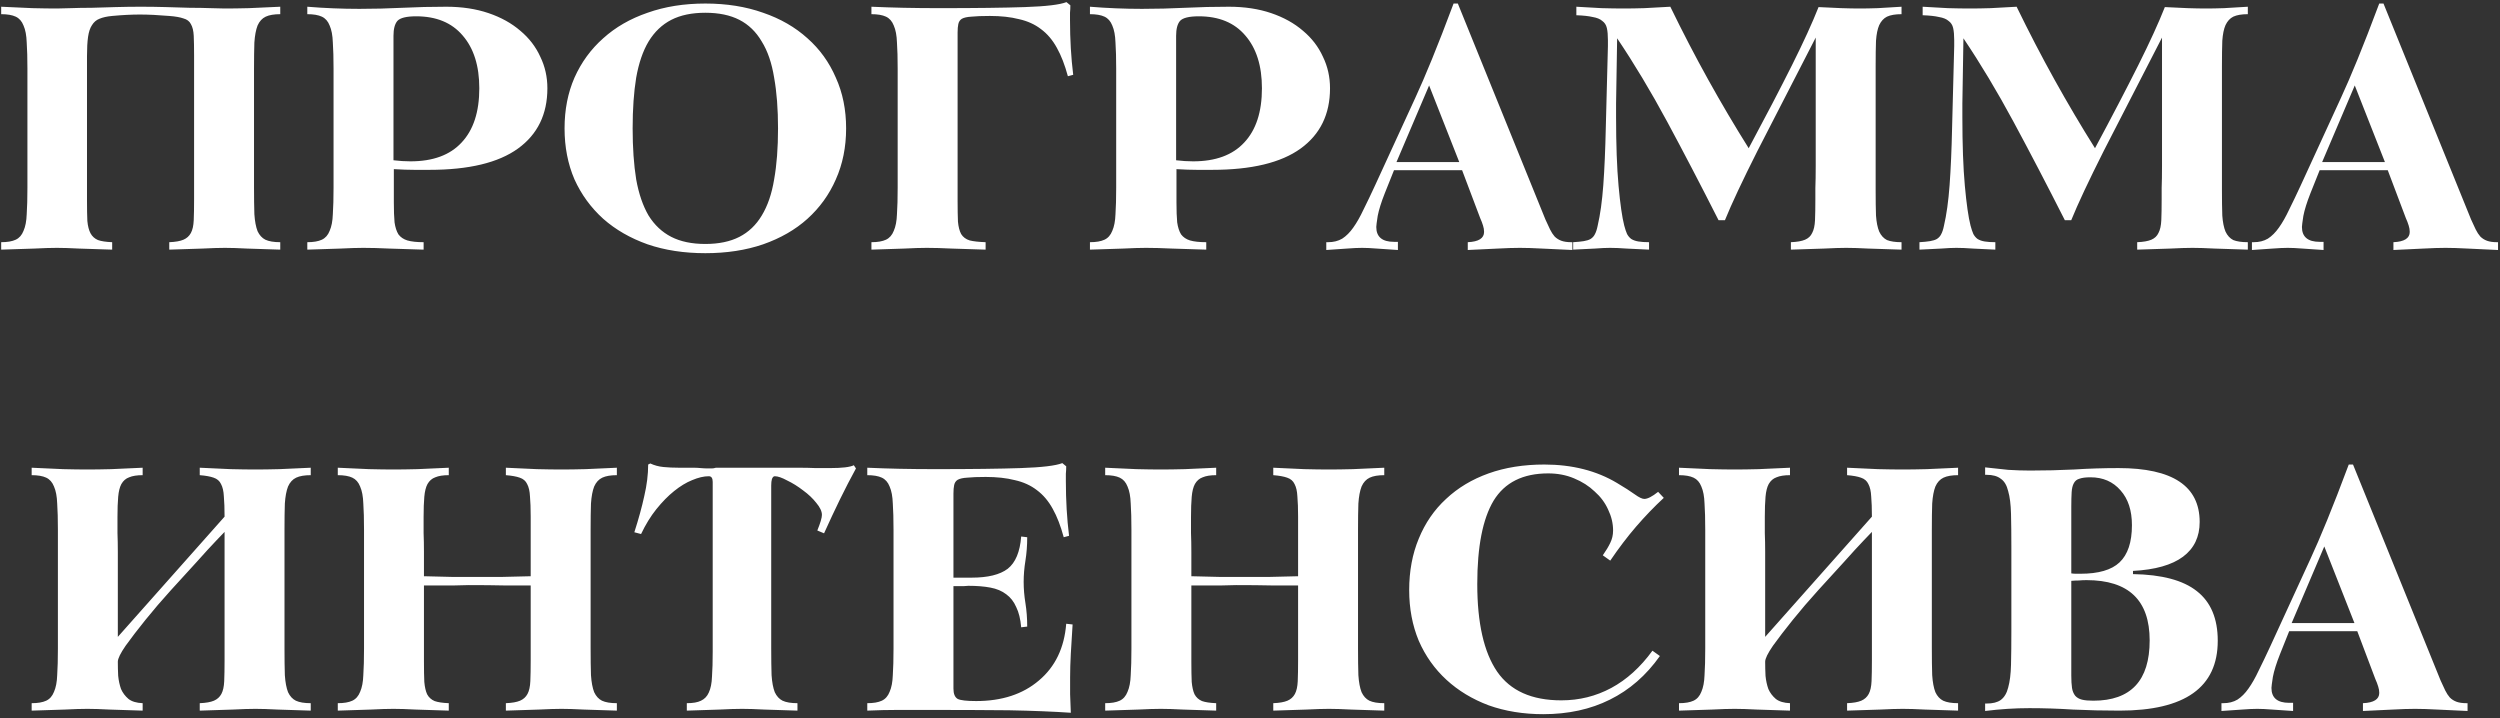 <?xml version="1.0" encoding="UTF-8"?> <svg xmlns="http://www.w3.org/2000/svg" width="282" height="81" viewBox="0 0 282 81" fill="none"><rect x="0" y="0" width="282" height="81" fill="#333333" stroke="none"/> <path d="M31.613 28.159C30.173 28.106 28.933 28.066 27.893 28.039C26.88 27.986 26.04 27.959 25.373 27.959C24.733 27.959 23.88 27.986 22.813 28.039C21.773 28.066 20.533 28.106 19.093 28.159V27.319C19.787 27.292 20.32 27.199 20.693 27.039C21.067 26.879 21.347 26.626 21.533 26.279C21.72 25.932 21.827 25.452 21.853 24.839C21.88 24.226 21.893 23.439 21.893 22.479V6.279C21.893 5.346 21.88 4.599 21.853 4.039C21.827 3.479 21.72 3.039 21.533 2.719C21.373 2.399 21.093 2.186 20.693 2.079C20.32 1.946 19.787 1.852 19.093 1.799C17.84 1.692 16.733 1.639 15.773 1.639C14.84 1.639 13.8 1.692 12.653 1.799C12.067 1.852 11.587 1.959 11.213 2.119C10.867 2.252 10.587 2.492 10.373 2.839C10.16 3.159 10.013 3.599 9.933 4.159C9.853 4.719 9.813 5.439 9.813 6.319V22.639C9.813 23.572 9.827 24.332 9.853 24.919C9.907 25.506 10.027 25.972 10.213 26.319C10.4 26.666 10.68 26.919 11.053 27.079C11.427 27.212 11.96 27.292 12.653 27.319V28.159C11.213 28.106 9.973 28.066 8.933 28.039C7.92 27.986 7.08 27.959 6.413 27.959C5.747 27.959 4.893 27.986 3.853 28.039C2.813 28.066 1.573 28.106 0.133 28.159V27.319C0.827 27.319 1.373 27.226 1.773 27.039C2.173 26.852 2.467 26.519 2.653 26.039C2.867 25.559 2.987 24.932 3.013 24.159C3.067 23.359 3.093 22.359 3.093 21.159V7.759C3.093 6.559 3.067 5.572 3.013 4.799C2.987 3.999 2.867 3.359 2.653 2.879C2.467 2.399 2.173 2.066 1.773 1.879C1.373 1.692 0.827 1.599 0.133 1.599V0.759C1.44 0.812 2.613 0.866 3.653 0.919C4.72 0.946 5.64 0.959 6.413 0.959C6.813 0.959 7.347 0.946 8.013 0.919C8.707 0.892 9.48 0.879 10.333 0.879C11.187 0.852 12.093 0.826 13.053 0.799C14.013 0.772 14.96 0.759 15.893 0.759C16.8 0.759 17.733 0.772 18.693 0.799C19.653 0.826 20.56 0.852 21.413 0.879C22.267 0.879 23.04 0.892 23.733 0.919C24.427 0.946 24.973 0.959 25.373 0.959C26.147 0.959 27.053 0.946 28.093 0.919C29.133 0.866 30.307 0.812 31.613 0.759V1.599C30.92 1.599 30.373 1.692 29.973 1.879C29.573 2.066 29.267 2.399 29.053 2.879C28.867 3.359 28.747 3.999 28.693 4.799C28.667 5.572 28.653 6.559 28.653 7.759V21.119C28.653 22.346 28.667 23.359 28.693 24.159C28.747 24.959 28.867 25.599 29.053 26.079C29.267 26.532 29.56 26.852 29.933 27.039C30.333 27.226 30.893 27.319 31.613 27.319V28.159ZM61.745 9.959C61.745 12.892 60.638 15.159 58.425 16.759C56.211 18.359 52.878 19.159 48.425 19.159C47.971 19.159 47.411 19.159 46.745 19.159C46.078 19.159 45.304 19.132 44.425 19.079V22.839C44.425 23.746 44.451 24.492 44.505 25.079C44.584 25.639 44.731 26.092 44.944 26.439C45.184 26.759 45.518 26.986 45.944 27.119C46.398 27.252 47.011 27.319 47.785 27.319V28.159C46.344 28.106 45.065 28.066 43.944 28.039C42.825 27.986 41.838 27.959 40.984 27.959C40.318 27.959 39.451 27.986 38.385 28.039C37.344 28.066 36.105 28.106 34.664 28.159V27.319C35.358 27.319 35.904 27.226 36.304 27.039C36.705 26.852 36.998 26.519 37.184 26.039C37.398 25.559 37.518 24.932 37.544 24.159C37.598 23.359 37.624 22.359 37.624 21.159V7.759C37.624 6.559 37.598 5.572 37.544 4.799C37.518 3.999 37.398 3.359 37.184 2.879C36.998 2.399 36.705 2.066 36.304 1.879C35.904 1.692 35.358 1.599 34.664 1.599V0.759C36.611 0.919 38.571 0.999 40.544 0.999C42.145 0.999 43.758 0.959 45.385 0.879C47.011 0.799 48.664 0.759 50.344 0.759C52.105 0.759 53.691 0.999 55.105 1.479C56.518 1.959 57.718 2.626 58.705 3.479C59.691 4.306 60.438 5.279 60.944 6.399C61.478 7.492 61.745 8.679 61.745 9.959ZM54.065 9.959C54.065 7.426 53.438 5.439 52.184 3.999C50.958 2.559 49.211 1.839 46.944 1.839C45.851 1.839 45.145 2.012 44.825 2.359C44.531 2.706 44.385 3.266 44.385 4.039V18.079C45.051 18.159 45.691 18.199 46.304 18.199C48.838 18.199 50.758 17.492 52.065 16.079C53.398 14.666 54.065 12.626 54.065 9.959ZM95.442 14.479C95.442 16.586 95.056 18.506 94.282 20.239C93.536 21.946 92.469 23.426 91.082 24.679C89.722 25.906 88.056 26.866 86.082 27.559C84.136 28.226 81.962 28.559 79.562 28.559C77.162 28.559 74.989 28.226 73.042 27.559C71.096 26.866 69.429 25.906 68.042 24.679C66.656 23.426 65.576 21.946 64.802 20.239C64.056 18.506 63.682 16.586 63.682 14.479C63.682 12.372 64.056 10.466 64.802 8.759C65.576 7.026 66.656 5.546 68.042 4.319C69.429 3.066 71.096 2.106 73.042 1.439C74.989 0.746 77.162 0.399 79.562 0.399C81.962 0.399 84.136 0.746 86.082 1.439C88.029 2.106 89.696 3.066 91.082 4.319C92.469 5.546 93.536 7.026 94.282 8.759C95.056 10.466 95.442 12.372 95.442 14.479ZM87.762 14.479C87.762 12.292 87.616 10.386 87.322 8.759C87.056 7.106 86.589 5.746 85.922 4.679C85.282 3.586 84.442 2.772 83.402 2.239C82.362 1.706 81.082 1.439 79.562 1.439C78.042 1.439 76.762 1.706 75.722 2.239C74.682 2.772 73.829 3.586 73.162 4.679C72.522 5.746 72.056 7.106 71.762 8.759C71.496 10.386 71.362 12.292 71.362 14.479C71.362 16.666 71.496 18.586 71.762 20.239C72.056 21.866 72.522 23.226 73.162 24.319C73.829 25.386 74.682 26.186 75.722 26.719C76.762 27.252 78.042 27.519 79.562 27.519C81.082 27.519 82.362 27.252 83.402 26.719C84.442 26.186 85.282 25.386 85.922 24.319C86.589 23.226 87.056 21.866 87.322 20.239C87.616 18.612 87.762 16.692 87.762 14.479ZM121.057 8.439L120.457 8.599C120.111 7.319 119.697 6.252 119.217 5.399C118.737 4.519 118.137 3.812 117.417 3.279C116.724 2.746 115.897 2.372 114.937 2.159C114.004 1.919 112.911 1.799 111.657 1.799C110.777 1.799 110.084 1.826 109.577 1.879C109.097 1.906 108.737 1.986 108.497 2.119C108.284 2.252 108.151 2.452 108.097 2.719C108.044 2.959 108.017 3.279 108.017 3.679V22.639C108.017 23.599 108.031 24.386 108.057 24.999C108.111 25.586 108.231 26.052 108.417 26.399C108.631 26.746 108.951 26.986 109.377 27.119C109.804 27.226 110.404 27.292 111.177 27.319V28.159C109.764 28.106 108.497 28.066 107.377 28.039C106.284 27.986 105.337 27.959 104.537 27.959C103.871 27.959 103.017 27.986 101.977 28.039C100.964 28.066 99.737 28.106 98.297 28.159V27.319C98.991 27.319 99.537 27.226 99.937 27.039C100.337 26.852 100.631 26.519 100.817 26.039C101.031 25.559 101.151 24.932 101.177 24.159C101.231 23.359 101.257 22.359 101.257 21.159V7.759C101.257 6.559 101.231 5.572 101.177 4.799C101.151 3.999 101.031 3.359 100.817 2.879C100.631 2.399 100.337 2.066 99.937 1.879C99.537 1.692 98.991 1.599 98.297 1.599V0.759C99.471 0.812 100.684 0.852 101.937 0.879C103.217 0.906 104.564 0.919 105.977 0.919C110.057 0.919 113.271 0.879 115.617 0.799C117.991 0.719 119.551 0.532 120.297 0.239L120.737 0.599C120.737 0.892 120.724 1.172 120.697 1.439C120.697 1.706 120.697 1.986 120.697 2.279C120.697 4.439 120.817 6.492 121.057 8.439ZM150.026 9.959C150.026 12.892 148.919 15.159 146.706 16.759C144.492 18.359 141.159 19.159 136.706 19.159C136.252 19.159 135.692 19.159 135.026 19.159C134.359 19.159 133.586 19.132 132.706 19.079V22.839C132.706 23.746 132.732 24.492 132.786 25.079C132.866 25.639 133.012 26.092 133.226 26.439C133.466 26.759 133.799 26.986 134.226 27.119C134.679 27.252 135.292 27.319 136.066 27.319V28.159C134.626 28.106 133.346 28.066 132.226 28.039C131.106 27.986 130.119 27.959 129.266 27.959C128.599 27.959 127.732 27.986 126.666 28.039C125.626 28.066 124.386 28.106 122.946 28.159V27.319C123.639 27.319 124.186 27.226 124.586 27.039C124.986 26.852 125.279 26.519 125.466 26.039C125.679 25.559 125.799 24.932 125.826 24.159C125.879 23.359 125.906 22.359 125.906 21.159V7.759C125.906 6.559 125.879 5.572 125.826 4.799C125.799 3.999 125.679 3.359 125.466 2.879C125.279 2.399 124.986 2.066 124.586 1.879C124.186 1.692 123.639 1.599 122.946 1.599V0.759C124.892 0.919 126.852 0.999 128.826 0.999C130.426 0.999 132.039 0.959 133.666 0.879C135.292 0.799 136.946 0.759 138.626 0.759C140.386 0.759 141.972 0.999 143.386 1.479C144.799 1.959 145.999 2.626 146.986 3.479C147.972 4.306 148.719 5.279 149.226 6.399C149.759 7.492 150.026 8.679 150.026 9.959ZM142.346 9.959C142.346 7.426 141.719 5.439 140.466 3.999C139.239 2.559 137.492 1.839 135.226 1.839C134.132 1.839 133.426 2.012 133.106 2.359C132.812 2.706 132.666 3.266 132.666 4.039V18.079C133.332 18.159 133.972 18.199 134.586 18.199C137.119 18.199 139.039 17.492 140.346 16.079C141.679 14.666 142.346 12.626 142.346 9.959ZM177.364 28.199C176.084 28.146 174.95 28.092 173.964 28.039C172.977 27.986 172.137 27.959 171.444 27.959C170.75 27.959 169.91 27.986 168.924 28.039C167.964 28.092 166.844 28.146 165.564 28.199V27.319C166.79 27.266 167.404 26.879 167.404 26.159C167.404 25.919 167.364 25.679 167.284 25.439C167.204 25.172 167.097 24.892 166.964 24.599L164.924 19.199H157.244L156.204 21.799C155.804 22.812 155.537 23.666 155.404 24.359C155.297 25.052 155.244 25.466 155.244 25.599C155.244 26.719 155.91 27.279 157.244 27.279H157.684V28.199C156.804 28.146 156.017 28.092 155.324 28.039C154.657 27.986 154.097 27.959 153.644 27.959C153.19 27.959 152.617 27.986 151.924 28.039C151.257 28.092 150.484 28.146 149.604 28.199V27.319H149.804C150.417 27.319 150.95 27.186 151.404 26.919C151.857 26.626 152.27 26.212 152.644 25.679C153.044 25.119 153.43 24.439 153.804 23.639C154.204 22.839 154.644 21.919 155.124 20.879L159.644 11.039C160.177 9.892 160.804 8.439 161.524 6.679C162.244 4.919 163.057 2.826 163.964 0.399H164.444L174.324 24.759C174.51 25.186 174.684 25.559 174.844 25.879C175.004 26.199 175.177 26.466 175.364 26.679C175.577 26.892 175.83 27.052 176.124 27.159C176.417 27.266 176.79 27.319 177.244 27.319H177.364V28.199ZM164.604 18.279L161.204 9.639L157.524 18.279H164.604ZM214.493 28.159C213.053 28.106 211.813 28.066 210.773 28.039C209.759 27.986 208.919 27.959 208.253 27.959C207.613 27.959 206.773 27.986 205.733 28.039C204.693 28.066 203.453 28.106 202.013 28.159V27.319C202.706 27.292 203.239 27.199 203.613 27.039C203.986 26.879 204.253 26.626 204.413 26.279C204.599 25.932 204.706 25.452 204.733 24.839C204.759 24.226 204.773 23.439 204.773 22.479C204.773 22.266 204.773 21.839 204.773 21.199C204.799 20.559 204.813 19.706 204.813 18.639V4.239C202.173 9.359 199.986 13.612 198.253 16.999C196.546 20.386 195.319 22.999 194.573 24.839H193.853C191.826 20.839 189.893 17.132 188.053 13.719C186.213 10.306 184.333 7.172 182.413 4.319L182.293 11.679V13.199C182.293 16.319 182.386 18.906 182.573 20.959C182.759 23.012 182.973 24.506 183.213 25.439C183.319 25.839 183.426 26.159 183.533 26.399C183.666 26.639 183.826 26.826 184.013 26.959C184.226 27.092 184.493 27.186 184.813 27.239C185.133 27.292 185.533 27.319 186.013 27.319V28.159C185.079 28.106 184.239 28.066 183.493 28.039C182.773 27.986 182.146 27.959 181.613 27.959C181.159 27.959 180.586 27.986 179.893 28.039C179.199 28.066 178.386 28.106 177.453 28.159V27.319C177.933 27.292 178.333 27.252 178.653 27.199C178.973 27.146 179.226 27.066 179.413 26.959C179.626 26.826 179.786 26.652 179.893 26.439C180.026 26.199 180.133 25.879 180.213 25.479C180.506 24.226 180.719 22.692 180.853 20.879C180.986 19.039 181.079 16.892 181.133 14.439L181.373 5.199V4.519C181.373 3.959 181.333 3.506 181.253 3.159C181.173 2.812 180.999 2.546 180.733 2.359C180.493 2.146 180.133 1.999 179.653 1.919C179.199 1.812 178.586 1.746 177.813 1.719V0.759C178.826 0.812 179.773 0.866 180.653 0.919C181.559 0.946 182.399 0.959 183.173 0.959C183.866 0.959 184.639 0.946 185.493 0.919C186.373 0.866 187.346 0.812 188.413 0.759C189.799 3.612 191.226 6.359 192.693 8.999C194.159 11.639 195.679 14.212 197.253 16.719C199.199 13.092 200.826 9.972 202.133 7.359C203.439 4.746 204.439 2.559 205.133 0.799C206.066 0.852 206.919 0.892 207.693 0.919C208.466 0.946 209.173 0.959 209.813 0.959C210.373 0.959 211.039 0.946 211.813 0.919C212.586 0.866 213.479 0.812 214.493 0.759V1.599C213.799 1.599 213.253 1.692 212.853 1.879C212.479 2.066 212.186 2.386 211.973 2.839C211.786 3.266 211.666 3.852 211.613 4.599C211.586 5.346 211.573 6.292 211.573 7.439V21.439C211.573 22.612 211.586 23.572 211.613 24.319C211.666 25.066 211.786 25.666 211.973 26.119C212.186 26.572 212.479 26.892 212.853 27.079C213.253 27.239 213.799 27.319 214.493 27.319V28.159ZM253.555 28.159C252.115 28.106 250.875 28.066 249.835 28.039C248.822 27.986 247.982 27.959 247.315 27.959C246.675 27.959 245.835 27.986 244.795 28.039C243.755 28.066 242.515 28.106 241.075 28.159V27.319C241.768 27.292 242.302 27.199 242.675 27.039C243.048 26.879 243.315 26.626 243.475 26.279C243.662 25.932 243.768 25.452 243.795 24.839C243.822 24.226 243.835 23.439 243.835 22.479C243.835 22.266 243.835 21.839 243.835 21.199C243.862 20.559 243.875 19.706 243.875 18.639V4.239C241.235 9.359 239.048 13.612 237.315 16.999C235.608 20.386 234.382 22.999 233.635 24.839H232.915C230.888 20.839 228.955 17.132 227.115 13.719C225.275 10.306 223.395 7.172 221.475 4.319L221.355 11.679V13.199C221.355 16.319 221.448 18.906 221.635 20.959C221.822 23.012 222.035 24.506 222.275 25.439C222.382 25.839 222.488 26.159 222.595 26.399C222.728 26.639 222.888 26.826 223.075 26.959C223.288 27.092 223.555 27.186 223.875 27.239C224.195 27.292 224.595 27.319 225.075 27.319V28.159C224.142 28.106 223.302 28.066 222.555 28.039C221.835 27.986 221.208 27.959 220.675 27.959C220.222 27.959 219.648 27.986 218.955 28.039C218.262 28.066 217.448 28.106 216.515 28.159V27.319C216.995 27.292 217.395 27.252 217.715 27.199C218.035 27.146 218.288 27.066 218.475 26.959C218.688 26.826 218.848 26.652 218.955 26.439C219.088 26.199 219.195 25.879 219.275 25.479C219.568 24.226 219.782 22.692 219.915 20.879C220.048 19.039 220.142 16.892 220.195 14.439L220.435 5.199V4.519C220.435 3.959 220.395 3.506 220.315 3.159C220.235 2.812 220.062 2.546 219.795 2.359C219.555 2.146 219.195 1.999 218.715 1.919C218.262 1.812 217.648 1.746 216.875 1.719V0.759C217.888 0.812 218.835 0.866 219.715 0.919C220.622 0.946 221.462 0.959 222.235 0.959C222.928 0.959 223.702 0.946 224.555 0.919C225.435 0.866 226.408 0.812 227.475 0.759C228.862 3.612 230.288 6.359 231.755 8.999C233.222 11.639 234.742 14.212 236.315 16.719C238.262 13.092 239.888 9.972 241.195 7.359C242.502 4.746 243.502 2.559 244.195 0.799C245.128 0.852 245.982 0.892 246.755 0.919C247.528 0.946 248.235 0.959 248.875 0.959C249.435 0.959 250.102 0.946 250.875 0.919C251.648 0.866 252.542 0.812 253.555 0.759V1.599C252.862 1.599 252.315 1.692 251.915 1.879C251.542 2.066 251.248 2.386 251.035 2.839C250.848 3.266 250.728 3.852 250.675 4.599C250.648 5.346 250.635 6.292 250.635 7.439V21.439C250.635 22.612 250.648 23.572 250.675 24.319C250.728 25.066 250.848 25.666 251.035 26.119C251.248 26.572 251.542 26.892 251.915 27.079C252.315 27.239 252.862 27.319 253.555 27.319V28.159ZM281.778 28.199C280.498 28.146 279.364 28.092 278.378 28.039C277.391 27.986 276.551 27.959 275.858 27.959C275.164 27.959 274.324 27.986 273.338 28.039C272.378 28.092 271.258 28.146 269.978 28.199V27.319C271.204 27.266 271.818 26.879 271.818 26.159C271.818 25.919 271.778 25.679 271.698 25.439C271.618 25.172 271.511 24.892 271.378 24.599L269.338 19.199H261.658L260.618 21.799C260.218 22.812 259.951 23.666 259.818 24.359C259.711 25.052 259.658 25.466 259.658 25.599C259.658 26.719 260.324 27.279 261.658 27.279H262.098V28.199C261.218 28.146 260.431 28.092 259.738 28.039C259.071 27.986 258.511 27.959 258.058 27.959C257.604 27.959 257.031 27.986 256.338 28.039C255.671 28.092 254.898 28.146 254.018 28.199V27.319H254.218C254.831 27.319 255.364 27.186 255.818 26.919C256.271 26.626 256.684 26.212 257.058 25.679C257.458 25.119 257.844 24.439 258.218 23.639C258.618 22.839 259.058 21.919 259.538 20.879L264.058 11.039C264.591 9.892 265.218 8.439 265.938 6.679C266.658 4.919 267.471 2.826 268.378 0.399H268.858L278.738 24.759C278.924 25.186 279.098 25.559 279.258 25.879C279.418 26.199 279.591 26.466 279.778 26.679C279.991 26.892 280.244 27.052 280.538 27.159C280.831 27.266 281.204 27.319 281.658 27.319H281.778V28.199ZM269.018 18.279L265.618 9.639L261.938 18.279H269.018ZM35.051 80.159C33.611 80.106 32.371 80.066 31.331 80.039C30.317 79.986 29.477 79.959 28.811 79.959C28.171 79.959 27.317 79.986 26.251 80.039C25.211 80.066 23.971 80.106 22.531 80.159V79.319C23.224 79.292 23.757 79.199 24.131 79.039C24.504 78.879 24.784 78.626 24.971 78.279C25.157 77.932 25.264 77.452 25.291 76.839C25.317 76.226 25.331 75.439 25.331 74.479V59.999C25.331 59.999 25.024 60.319 24.411 60.959C23.824 61.572 23.091 62.372 22.211 63.359C21.331 64.319 20.357 65.386 19.291 66.559C18.251 67.706 17.291 68.826 16.411 69.919C15.531 71.012 14.784 71.986 14.171 72.839C13.584 73.692 13.291 74.292 13.291 74.639C13.291 75.172 13.304 75.706 13.331 76.239C13.384 76.772 13.491 77.266 13.651 77.719C13.837 78.146 14.117 78.519 14.491 78.839C14.864 79.132 15.397 79.292 16.091 79.319V80.159C14.651 80.106 13.411 80.066 12.371 80.039C11.357 79.986 10.517 79.959 9.851 79.959C9.184 79.959 8.331 79.986 7.291 80.039C6.251 80.066 5.011 80.106 3.571 80.159V79.319C4.264 79.319 4.811 79.226 5.211 79.039C5.611 78.852 5.904 78.519 6.091 78.039C6.304 77.559 6.424 76.932 6.451 76.159C6.504 75.359 6.531 74.359 6.531 73.159V59.759C6.531 58.559 6.504 57.572 6.451 56.799C6.424 55.999 6.304 55.359 6.091 54.879C5.904 54.399 5.611 54.066 5.211 53.879C4.811 53.692 4.264 53.599 3.571 53.599V52.759C4.877 52.812 6.051 52.866 7.091 52.919C8.157 52.946 9.077 52.959 9.851 52.959C10.624 52.959 11.531 52.946 12.571 52.919C13.611 52.866 14.784 52.812 16.091 52.759V53.599C15.451 53.599 14.944 53.679 14.571 53.839C14.197 53.972 13.904 54.226 13.691 54.599C13.504 54.946 13.384 55.426 13.331 56.039C13.277 56.652 13.251 57.412 13.251 58.319C13.251 58.852 13.251 59.452 13.251 60.119C13.277 60.786 13.291 61.506 13.291 62.279V71.839L25.331 58.279C25.331 57.346 25.304 56.586 25.251 55.999C25.224 55.412 25.117 54.946 24.931 54.599C24.771 54.252 24.491 54.012 24.091 53.879C23.717 53.746 23.197 53.652 22.531 53.599V52.759C23.811 52.812 24.971 52.866 26.011 52.919C27.077 52.946 28.011 52.959 28.811 52.959C29.584 52.959 30.491 52.946 31.531 52.919C32.571 52.866 33.744 52.812 35.051 52.759V53.599C34.357 53.599 33.811 53.692 33.411 53.879C33.011 54.066 32.704 54.399 32.491 54.879C32.304 55.359 32.184 55.999 32.131 56.799C32.104 57.572 32.091 58.559 32.091 59.759V73.119C32.091 74.346 32.104 75.359 32.131 76.159C32.184 76.959 32.304 77.599 32.491 78.079C32.704 78.532 32.998 78.852 33.371 79.039C33.771 79.226 34.331 79.319 35.051 79.319V80.159ZM69.582 80.159C68.142 80.106 66.902 80.066 65.862 80.039C64.849 79.986 64.009 79.959 63.342 79.959C62.702 79.959 61.849 79.986 60.782 80.039C59.742 80.066 58.502 80.106 57.062 80.159V79.319C57.755 79.292 58.289 79.199 58.662 79.039C59.035 78.879 59.315 78.626 59.502 78.279C59.689 77.932 59.795 77.452 59.822 76.839C59.849 76.226 59.862 75.439 59.862 74.479V66.039C59.062 66.039 58.075 66.039 56.902 66.039C55.755 66.012 54.409 65.999 52.862 65.999C52.595 65.999 52.049 66.012 51.222 66.039C50.395 66.039 49.262 66.039 47.822 66.039V74.639C47.822 75.572 47.835 76.332 47.862 76.919C47.915 77.506 48.022 77.972 48.182 78.319C48.369 78.666 48.649 78.919 49.022 79.079C49.395 79.212 49.929 79.292 50.622 79.319V80.159C49.182 80.106 47.942 80.066 46.902 80.039C45.889 79.986 45.049 79.959 44.382 79.959C43.715 79.959 42.862 79.986 41.822 80.039C40.782 80.066 39.542 80.106 38.102 80.159V79.319C38.795 79.319 39.342 79.226 39.742 79.039C40.142 78.852 40.435 78.519 40.622 78.039C40.835 77.559 40.955 76.932 40.982 76.159C41.035 75.359 41.062 74.359 41.062 73.159V59.759C41.062 58.559 41.035 57.572 40.982 56.799C40.955 55.999 40.835 55.359 40.622 54.879C40.435 54.399 40.142 54.066 39.742 53.879C39.342 53.692 38.795 53.599 38.102 53.599V52.759C39.409 52.812 40.582 52.866 41.622 52.919C42.689 52.946 43.609 52.959 44.382 52.959C45.155 52.959 46.062 52.946 47.102 52.919C48.142 52.866 49.315 52.812 50.622 52.759V53.599C49.982 53.599 49.475 53.679 49.102 53.839C48.729 53.972 48.435 54.226 48.222 54.599C48.035 54.946 47.915 55.426 47.862 56.039C47.809 56.652 47.782 57.412 47.782 58.319C47.782 58.852 47.782 59.452 47.782 60.119C47.809 60.786 47.822 61.506 47.822 62.279V64.999C49.022 65.026 50.115 65.052 51.102 65.079C52.115 65.079 53.035 65.079 53.862 65.079C54.662 65.079 55.555 65.079 56.542 65.079C57.555 65.052 58.662 65.026 59.862 64.999V58.279C59.862 57.346 59.835 56.586 59.782 55.999C59.755 55.412 59.649 54.946 59.462 54.599C59.302 54.252 59.022 54.012 58.622 53.879C58.249 53.746 57.729 53.652 57.062 53.599V52.759C58.342 52.812 59.502 52.866 60.542 52.919C61.609 52.946 62.542 52.959 63.342 52.959C64.115 52.959 65.022 52.946 66.062 52.919C67.102 52.866 68.275 52.812 69.582 52.759V53.599C68.889 53.599 68.342 53.692 67.942 53.879C67.542 54.066 67.235 54.399 67.022 54.879C66.835 55.359 66.715 55.999 66.662 56.799C66.635 57.572 66.622 58.559 66.622 59.759V73.119C66.622 74.346 66.635 75.359 66.662 76.159C66.715 76.959 66.835 77.599 67.022 78.079C67.235 78.532 67.529 78.852 67.902 79.039C68.302 79.226 68.862 79.319 69.582 79.319V80.159ZM96.553 52.839C95.94 53.959 95.34 55.119 94.753 56.319C94.167 57.519 93.567 58.799 92.953 60.159L92.193 59.839C92.54 58.986 92.713 58.399 92.713 58.079C92.713 57.679 92.5 57.226 92.073 56.719C91.673 56.212 91.18 55.746 90.593 55.319C90.007 54.866 89.407 54.492 88.793 54.199C88.207 53.879 87.74 53.719 87.393 53.719C87.26 53.719 87.153 53.826 87.073 54.039C87.02 54.226 86.993 54.466 86.993 54.759V73.119C86.993 74.346 87.007 75.359 87.033 76.159C87.087 76.959 87.207 77.599 87.393 78.079C87.607 78.532 87.9 78.852 88.273 79.039C88.673 79.226 89.233 79.319 89.953 79.319V80.159C88.513 80.106 87.273 80.066 86.233 80.039C85.22 79.986 84.38 79.959 83.713 79.959C83.047 79.959 82.193 79.986 81.153 80.039C80.14 80.066 78.913 80.106 77.473 80.159V79.319C78.167 79.319 78.7 79.226 79.073 79.039C79.473 78.852 79.767 78.546 79.953 78.119C80.167 77.666 80.287 77.066 80.313 76.319C80.367 75.572 80.393 74.626 80.393 73.479V54.359C80.393 53.932 80.247 53.719 79.953 53.719C79.393 53.719 78.767 53.866 78.073 54.159C77.407 54.426 76.727 54.839 76.033 55.399C75.367 55.932 74.7 56.612 74.033 57.439C73.393 58.239 72.82 59.172 72.313 60.239L71.553 60.039C72.033 58.546 72.407 57.186 72.673 55.959C72.967 54.706 73.113 53.519 73.113 52.399L73.353 52.279C73.807 52.492 74.3 52.626 74.833 52.679C75.367 52.732 75.953 52.759 76.593 52.759H78.233C78.5 52.759 78.767 52.772 79.033 52.799C79.3 52.826 79.58 52.839 79.873 52.839C80.007 52.839 80.14 52.839 80.273 52.839C80.433 52.839 80.593 52.812 80.753 52.759H90.033C90.753 52.759 91.407 52.772 91.993 52.799C92.607 52.799 93.153 52.799 93.633 52.799C94.993 52.799 95.887 52.692 96.313 52.479L96.553 52.839ZM120.989 70.439C120.909 71.639 120.842 72.732 120.789 73.719C120.735 74.706 120.709 75.599 120.709 76.399C120.709 77.012 120.709 77.652 120.709 78.319C120.735 78.959 120.762 79.652 120.789 80.399C118.842 80.266 116.522 80.172 113.829 80.119C111.135 80.092 108.042 80.079 104.549 80.079C103.482 80.079 102.389 80.079 101.269 80.079C100.175 80.079 99.029 80.106 97.829 80.159V79.319C98.522 79.319 99.069 79.226 99.469 79.039C99.869 78.852 100.162 78.519 100.349 78.039C100.562 77.559 100.682 76.932 100.709 76.159C100.762 75.359 100.789 74.359 100.789 73.159V59.759C100.789 58.559 100.762 57.572 100.709 56.799C100.682 55.999 100.562 55.359 100.349 54.879C100.162 54.399 99.869 54.066 99.469 53.879C99.069 53.692 98.522 53.599 97.829 53.599V52.759C99.002 52.812 100.215 52.852 101.469 52.879C102.749 52.906 104.095 52.919 105.509 52.919C109.589 52.919 112.802 52.879 115.149 52.799C117.522 52.719 119.082 52.532 119.829 52.239L120.269 52.599C120.269 52.892 120.255 53.172 120.229 53.439C120.229 53.706 120.229 53.986 120.229 54.279C120.229 56.439 120.349 58.492 120.589 60.439L119.989 60.599C119.642 59.319 119.229 58.252 118.749 57.399C118.269 56.519 117.669 55.812 116.949 55.279C116.255 54.746 115.429 54.372 114.469 54.159C113.535 53.919 112.442 53.799 111.189 53.799C110.309 53.799 109.615 53.826 109.109 53.879C108.629 53.906 108.269 53.986 108.029 54.119C107.815 54.252 107.682 54.452 107.629 54.719C107.575 54.959 107.549 55.279 107.549 55.679V65.159H109.589C111.429 65.159 112.789 64.826 113.669 64.159C114.549 63.466 115.055 62.252 115.189 60.519L115.869 60.599C115.869 61.532 115.802 62.412 115.669 63.239C115.535 64.066 115.469 64.866 115.469 65.639C115.469 66.412 115.535 67.212 115.669 68.039C115.802 68.866 115.869 69.746 115.869 70.679L115.189 70.759C115.109 69.826 114.922 69.066 114.629 68.479C114.362 67.866 113.989 67.386 113.509 67.039C113.029 66.666 112.429 66.412 111.709 66.279C111.015 66.146 110.189 66.079 109.229 66.079C109.149 66.079 108.962 66.092 108.669 66.119C108.402 66.119 108.029 66.119 107.549 66.119V77.679C107.549 78.266 107.709 78.652 108.029 78.839C108.349 78.999 109.042 79.079 110.109 79.079C113.015 79.079 115.375 78.306 117.189 76.759C119.029 75.212 120.055 73.079 120.269 70.359L120.989 70.439ZM156.145 80.159C154.705 80.106 153.465 80.066 152.425 80.039C151.411 79.986 150.571 79.959 149.905 79.959C149.265 79.959 148.411 79.986 147.345 80.039C146.305 80.066 145.065 80.106 143.625 80.159V79.319C144.318 79.292 144.851 79.199 145.225 79.039C145.598 78.879 145.878 78.626 146.065 78.279C146.251 77.932 146.358 77.452 146.385 76.839C146.411 76.226 146.425 75.439 146.425 74.479V66.039C145.625 66.039 144.638 66.039 143.465 66.039C142.318 66.012 140.971 65.999 139.425 65.999C139.158 65.999 138.611 66.012 137.785 66.039C136.958 66.039 135.825 66.039 134.385 66.039V74.639C134.385 75.572 134.398 76.332 134.425 76.919C134.478 77.506 134.585 77.972 134.745 78.319C134.931 78.666 135.211 78.919 135.585 79.079C135.958 79.212 136.491 79.292 137.185 79.319V80.159C135.745 80.106 134.505 80.066 133.465 80.039C132.451 79.986 131.611 79.959 130.945 79.959C130.278 79.959 129.425 79.986 128.385 80.039C127.345 80.066 126.105 80.106 124.665 80.159V79.319C125.358 79.319 125.905 79.226 126.305 79.039C126.705 78.852 126.998 78.519 127.185 78.039C127.398 77.559 127.518 76.932 127.545 76.159C127.598 75.359 127.625 74.359 127.625 73.159V59.759C127.625 58.559 127.598 57.572 127.545 56.799C127.518 55.999 127.398 55.359 127.185 54.879C126.998 54.399 126.705 54.066 126.305 53.879C125.905 53.692 125.358 53.599 124.665 53.599V52.759C125.971 52.812 127.145 52.866 128.185 52.919C129.251 52.946 130.171 52.959 130.945 52.959C131.718 52.959 132.625 52.946 133.665 52.919C134.705 52.866 135.878 52.812 137.185 52.759V53.599C136.545 53.599 136.038 53.679 135.665 53.839C135.291 53.972 134.998 54.226 134.785 54.599C134.598 54.946 134.478 55.426 134.425 56.039C134.371 56.652 134.345 57.412 134.345 58.319C134.345 58.852 134.345 59.452 134.345 60.119C134.371 60.786 134.385 61.506 134.385 62.279V64.999C135.585 65.026 136.678 65.052 137.665 65.079C138.678 65.079 139.598 65.079 140.425 65.079C141.225 65.079 142.118 65.079 143.105 65.079C144.118 65.052 145.225 65.026 146.425 64.999V58.279C146.425 57.346 146.398 56.586 146.345 55.999C146.318 55.412 146.211 54.946 146.025 54.599C145.865 54.252 145.585 54.012 145.185 53.879C144.811 53.746 144.291 53.652 143.625 53.599V52.759C144.905 52.812 146.065 52.866 147.105 52.919C148.171 52.946 149.105 52.959 149.905 52.959C150.678 52.959 151.585 52.946 152.625 52.919C153.665 52.866 154.838 52.812 156.145 52.759V53.599C155.451 53.599 154.905 53.692 154.505 53.879C154.105 54.066 153.798 54.399 153.585 54.879C153.398 55.359 153.278 55.999 153.225 56.799C153.198 57.572 153.185 58.559 153.185 59.759V73.119C153.185 74.346 153.198 75.359 153.225 76.159C153.278 76.959 153.398 77.599 153.585 78.079C153.798 78.532 154.091 78.852 154.465 79.039C154.865 79.226 155.425 79.319 156.145 79.319V80.159ZM187.676 56.159C186.609 57.146 185.569 58.226 184.556 59.399C183.569 60.546 182.596 61.826 181.636 63.239L180.796 62.639C181.169 62.106 181.449 61.639 181.636 61.239C181.849 60.812 181.956 60.346 181.956 59.839C181.956 59.039 181.769 58.252 181.396 57.479C181.049 56.706 180.542 56.026 179.876 55.439C179.236 54.826 178.462 54.332 177.556 53.959C176.676 53.586 175.702 53.399 174.636 53.399C171.782 53.399 169.729 54.426 168.476 56.479C167.249 58.532 166.636 61.666 166.636 65.879C166.636 70.279 167.382 73.572 168.876 75.759C170.369 77.919 172.782 78.999 176.116 78.999C178.142 78.999 180.022 78.532 181.756 77.599C183.489 76.666 185.036 75.266 186.396 73.399L187.236 73.999C185.689 76.186 183.809 77.826 181.596 78.919C179.409 80.012 176.902 80.559 174.076 80.559C171.836 80.559 169.782 80.226 167.916 79.559C166.076 78.866 164.489 77.906 163.156 76.679C161.822 75.452 160.782 73.986 160.036 72.279C159.316 70.546 158.956 68.639 158.956 66.559C158.956 64.426 159.316 62.492 160.036 60.759C160.756 58.999 161.782 57.506 163.116 56.279C164.449 55.026 166.049 54.066 167.916 53.399C169.782 52.732 171.876 52.399 174.196 52.399C177.342 52.399 180.076 53.092 182.396 54.479C183.249 54.986 183.916 55.412 184.396 55.759C184.876 56.106 185.236 56.279 185.476 56.279C185.849 56.279 186.369 56.012 187.036 55.479L187.676 56.159ZM220.871 80.159C219.431 80.106 218.191 80.066 217.151 80.039C216.138 79.986 215.298 79.959 214.631 79.959C213.991 79.959 213.138 79.986 212.071 80.039C211.031 80.066 209.791 80.106 208.351 80.159V79.319C209.044 79.292 209.578 79.199 209.951 79.039C210.324 78.879 210.604 78.626 210.791 78.279C210.978 77.932 211.084 77.452 211.111 76.839C211.138 76.226 211.151 75.439 211.151 74.479V59.999C211.151 59.999 210.844 60.319 210.231 60.959C209.644 61.572 208.911 62.372 208.031 63.359C207.151 64.319 206.178 65.386 205.111 66.559C204.071 67.706 203.111 68.826 202.231 69.919C201.351 71.012 200.604 71.986 199.991 72.839C199.404 73.692 199.111 74.292 199.111 74.639C199.111 75.172 199.124 75.706 199.151 76.239C199.204 76.772 199.311 77.266 199.471 77.719C199.658 78.146 199.938 78.519 200.311 78.839C200.684 79.132 201.218 79.292 201.911 79.319V80.159C200.471 80.106 199.231 80.066 198.191 80.039C197.178 79.986 196.338 79.959 195.671 79.959C195.004 79.959 194.151 79.986 193.111 80.039C192.071 80.066 190.831 80.106 189.391 80.159V79.319C190.084 79.319 190.631 79.226 191.031 79.039C191.431 78.852 191.724 78.519 191.911 78.039C192.124 77.559 192.244 76.932 192.271 76.159C192.324 75.359 192.351 74.359 192.351 73.159V59.759C192.351 58.559 192.324 57.572 192.271 56.799C192.244 55.999 192.124 55.359 191.911 54.879C191.724 54.399 191.431 54.066 191.031 53.879C190.631 53.692 190.084 53.599 189.391 53.599V52.759C190.698 52.812 191.871 52.866 192.911 52.919C193.978 52.946 194.898 52.959 195.671 52.959C196.444 52.959 197.351 52.946 198.391 52.919C199.431 52.866 200.604 52.812 201.911 52.759V53.599C201.271 53.599 200.764 53.679 200.391 53.839C200.018 53.972 199.724 54.226 199.511 54.599C199.324 54.946 199.204 55.426 199.151 56.039C199.098 56.652 199.071 57.412 199.071 58.319C199.071 58.852 199.071 59.452 199.071 60.119C199.098 60.786 199.111 61.506 199.111 62.279V71.839L211.151 58.279C211.151 57.346 211.124 56.586 211.071 55.999C211.044 55.412 210.938 54.946 210.751 54.599C210.591 54.252 210.311 54.012 209.911 53.879C209.538 53.746 209.018 53.652 208.351 53.599V52.759C209.631 52.812 210.791 52.866 211.831 52.919C212.898 52.946 213.831 52.959 214.631 52.959C215.404 52.959 216.311 52.946 217.351 52.919C218.391 52.866 219.564 52.812 220.871 52.759V53.599C220.178 53.599 219.631 53.692 219.231 53.879C218.831 54.066 218.524 54.399 218.311 54.879C218.124 55.359 218.004 55.999 217.951 56.799C217.924 57.572 217.911 58.559 217.911 59.759V73.119C217.911 74.346 217.924 75.359 217.951 76.159C218.004 76.959 218.124 77.599 218.311 78.079C218.524 78.532 218.818 78.852 219.191 79.039C219.591 79.226 220.151 79.319 220.871 79.319V80.159ZM250.162 72.279C250.162 77.532 246.469 80.159 239.082 80.159C237.269 80.159 235.522 80.119 233.842 80.039C232.162 79.932 230.522 79.879 228.922 79.879C228.096 79.879 227.269 79.906 226.442 79.959C225.616 80.012 224.776 80.092 223.922 80.199V79.359H224.082C224.776 79.359 225.309 79.226 225.682 78.959C226.082 78.666 226.362 78.199 226.522 77.559C226.709 76.892 226.816 76.039 226.842 74.999C226.869 73.932 226.882 72.639 226.882 71.119V61.799C226.882 60.279 226.869 58.999 226.842 57.959C226.816 56.892 226.709 56.039 226.522 55.399C226.362 54.732 226.082 54.266 225.682 53.999C225.309 53.706 224.776 53.559 224.082 53.559H223.922V52.719C224.829 52.826 225.696 52.919 226.522 52.999C227.376 53.052 228.202 53.079 229.002 53.079C230.682 53.079 232.336 53.039 233.962 52.959C235.616 52.852 237.282 52.799 238.962 52.799C245.069 52.799 248.122 54.826 248.122 58.879C248.122 60.559 247.496 61.866 246.242 62.799C244.989 63.732 243.109 64.266 240.602 64.399V64.759C243.856 64.812 246.256 65.452 247.802 66.679C249.376 67.906 250.162 69.772 250.162 72.279ZM240.482 59.239C240.482 57.586 240.056 56.279 239.202 55.319C238.349 54.332 237.216 53.839 235.802 53.839C235.269 53.839 234.856 53.892 234.562 53.999C234.269 54.079 234.056 54.252 233.922 54.519C233.789 54.759 233.709 55.092 233.682 55.519C233.656 55.946 233.642 56.492 233.642 57.159V64.679C233.829 64.706 234.002 64.719 234.162 64.719C234.322 64.719 234.496 64.719 234.682 64.719C236.709 64.719 238.176 64.292 239.082 63.439C240.016 62.559 240.482 61.159 240.482 59.239ZM242.482 72.239C242.482 67.706 240.109 65.439 235.362 65.439C235.069 65.439 234.776 65.452 234.482 65.479C234.216 65.479 233.936 65.492 233.642 65.519V76.199C233.642 76.759 233.669 77.226 233.722 77.599C233.776 77.946 233.896 78.239 234.082 78.479C234.269 78.692 234.522 78.839 234.842 78.919C235.162 78.999 235.589 79.039 236.122 79.039C240.362 79.039 242.482 76.772 242.482 72.239ZM278.34 80.199C277.06 80.146 275.927 80.092 274.94 80.039C273.953 79.986 273.113 79.959 272.42 79.959C271.727 79.959 270.887 79.986 269.9 80.039C268.94 80.092 267.82 80.146 266.54 80.199V79.319C267.767 79.266 268.38 78.879 268.38 78.159C268.38 77.919 268.34 77.679 268.26 77.439C268.18 77.172 268.073 76.892 267.94 76.599L265.9 71.199H258.22L257.18 73.799C256.78 74.812 256.513 75.666 256.38 76.359C256.273 77.052 256.22 77.466 256.22 77.599C256.22 78.719 256.887 79.279 258.22 79.279H258.66V80.199C257.78 80.146 256.993 80.092 256.3 80.039C255.633 79.986 255.073 79.959 254.62 79.959C254.167 79.959 253.593 79.986 252.9 80.039C252.233 80.092 251.46 80.146 250.58 80.199V79.319H250.78C251.393 79.319 251.927 79.186 252.38 78.919C252.833 78.626 253.247 78.212 253.62 77.679C254.02 77.119 254.407 76.439 254.78 75.639C255.18 74.839 255.62 73.919 256.1 72.879L260.62 63.039C261.153 61.892 261.78 60.439 262.5 58.679C263.22 56.919 264.033 54.826 264.94 52.399H265.42L275.3 76.759C275.487 77.186 275.66 77.559 275.82 77.879C275.98 78.199 276.153 78.466 276.34 78.679C276.553 78.892 276.807 79.052 277.1 79.159C277.393 79.266 277.767 79.319 278.22 79.319H278.34V80.199ZM265.58 70.279L262.18 61.639L258.5 70.279H265.58Z" fill="white"></path> </svg> 